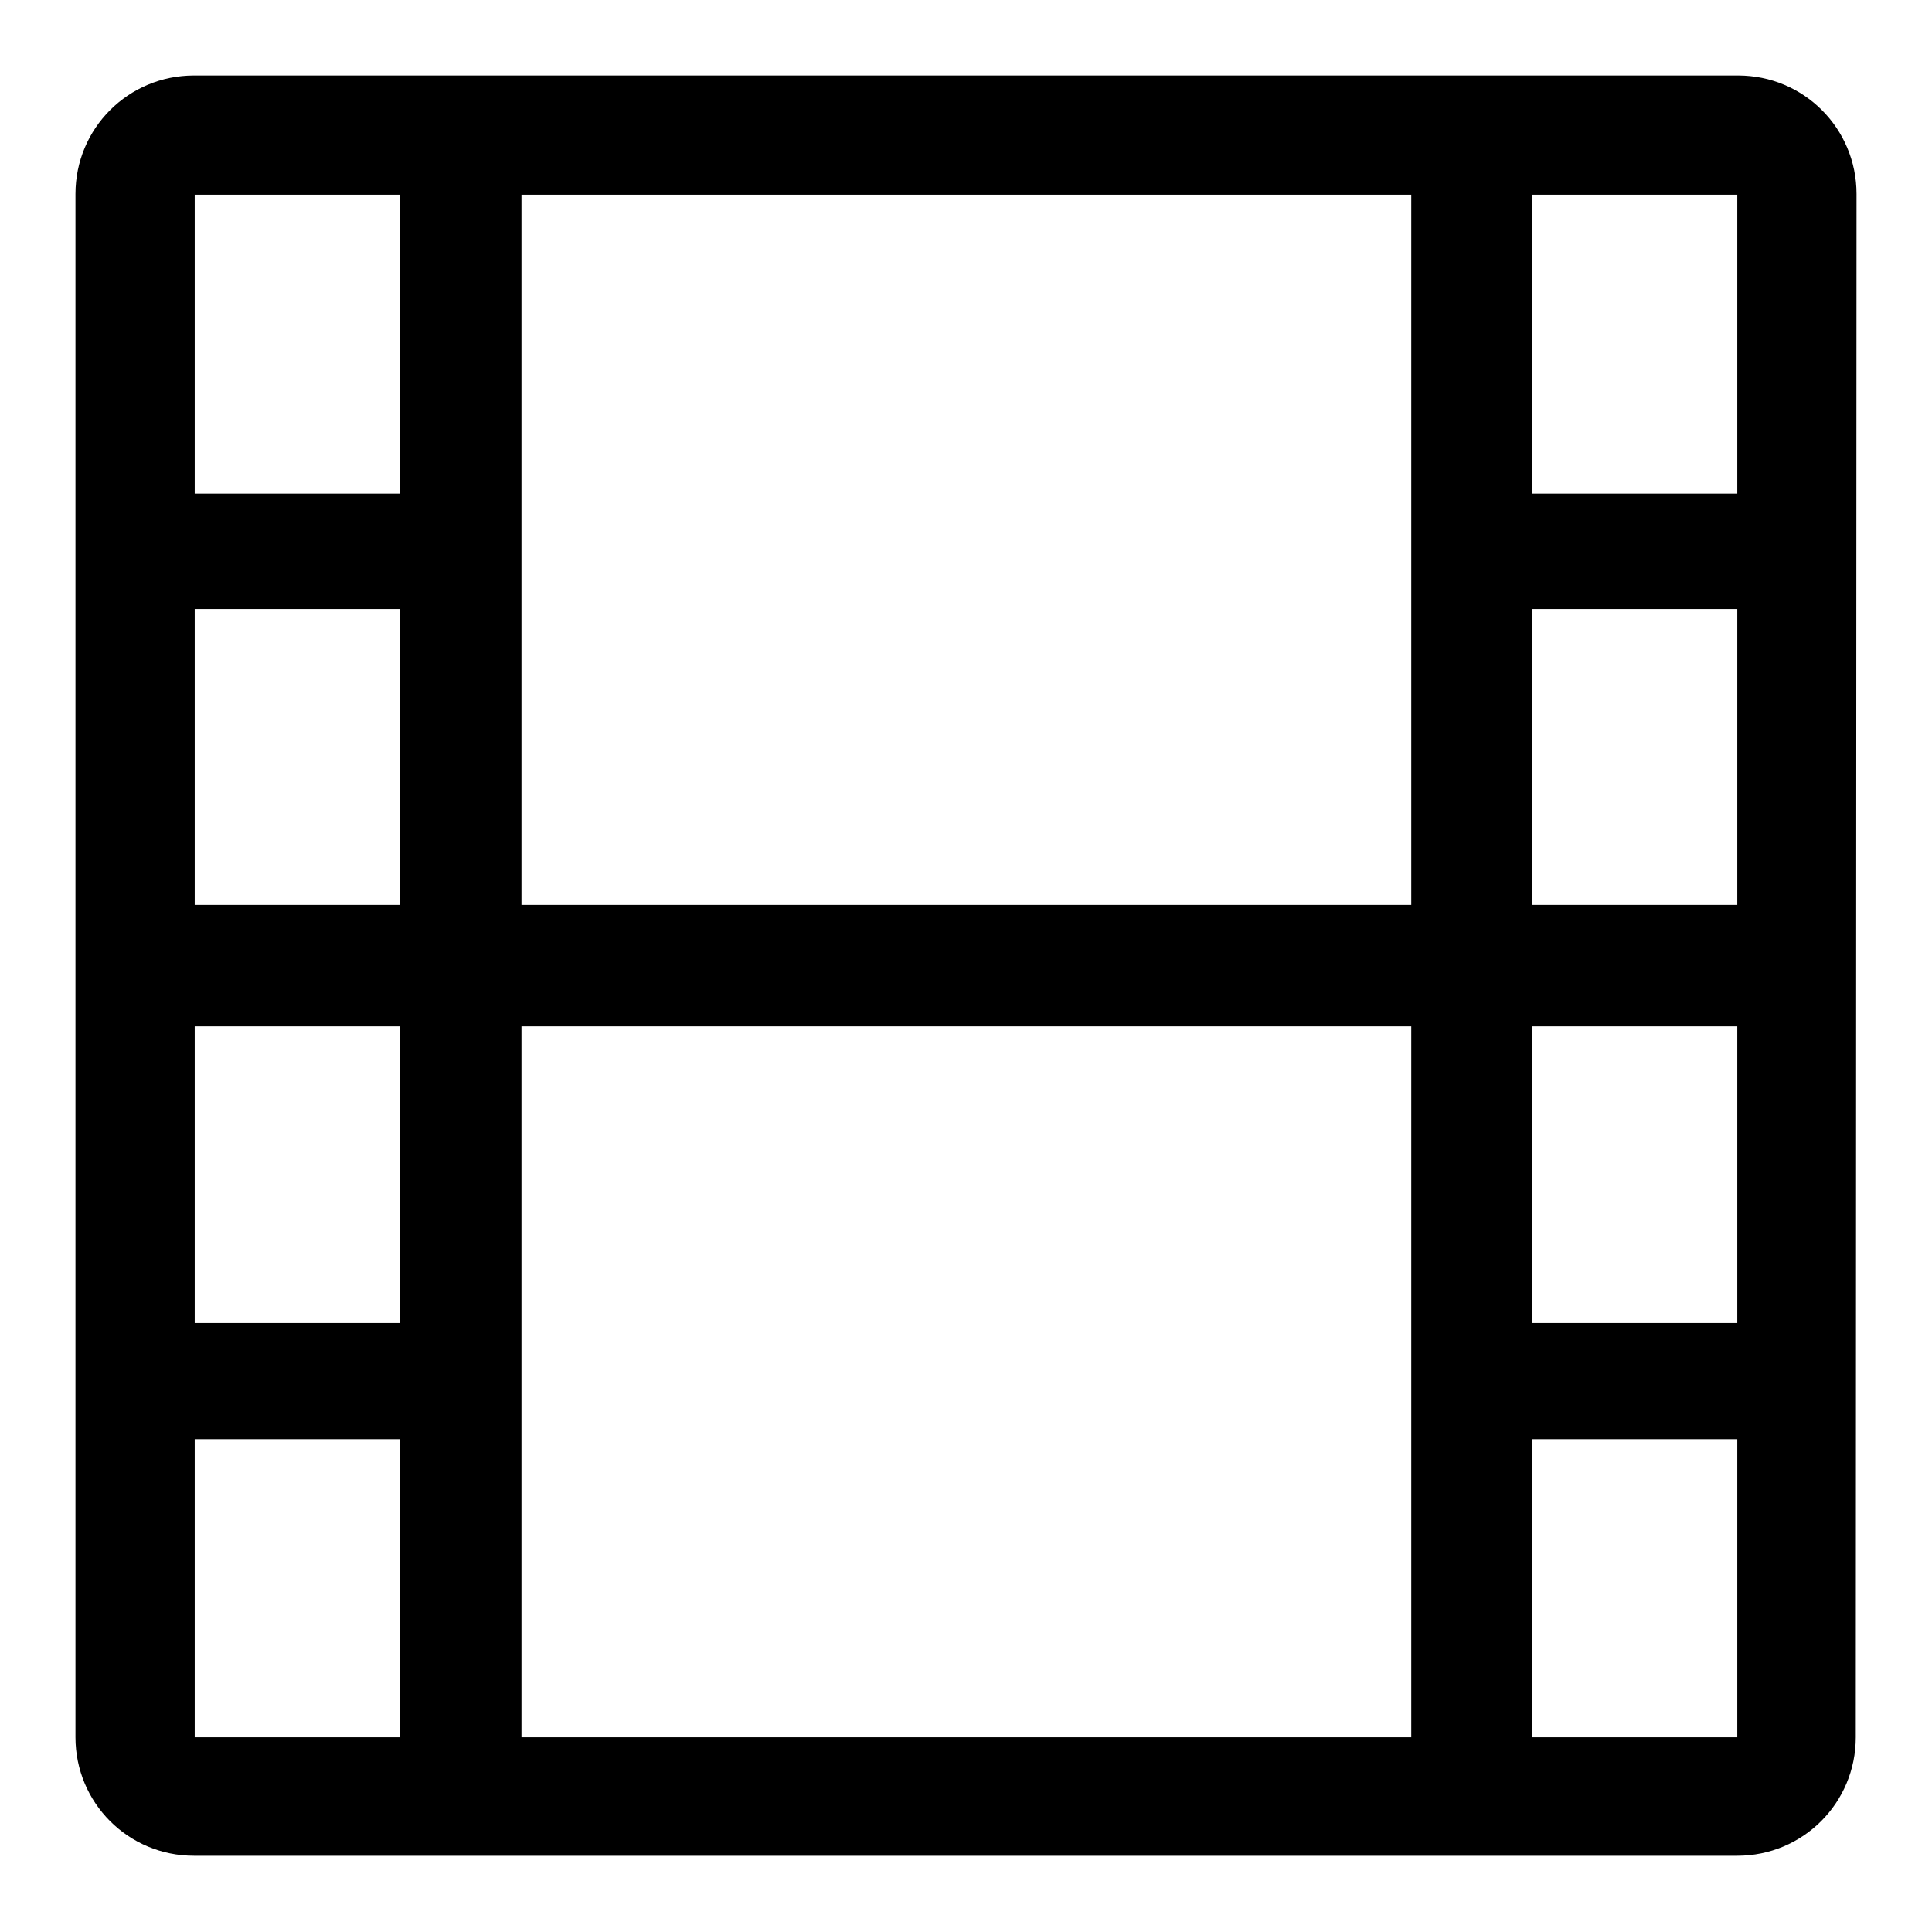 <?xml version="1.0" encoding="utf-8"?>
<!-- Svg Vector Icons : http://www.onlinewebfonts.com/icon -->
<!DOCTYPE svg PUBLIC "-//W3C//DTD SVG 1.1//EN" "http://www.w3.org/Graphics/SVG/1.1/DTD/svg11.dtd">
<svg version="1.1" xmlns="http://www.w3.org/2000/svg" xmlns:xlink="http://www.w3.org/1999/xlink" x="0px" y="0px" viewBox="0 0 256 256" enable-background="new 0 0 256 256" xml:space="preserve">
<g> <path fill="#000000" d="M246,25.7c0-8.7-7-15.7-15.7-15.7H25.7C17,10,10,17,10,25.7v204.5c0,8.7,7,15.7,15.7,15.7h204.5 c8.7,0,15.7-7,15.7-15.7L246,25.7L246,25.7z M53,230.2H25.8v-39.5H53V230.2z M53,175.3H25.8V136H53V175.3z M53,119.9H25.8V80.7H53 V119.9z M53,65.4H25.8V25.8H53V65.4z M186.9,230.2H69.1V136h117.9V230.2z M186.9,119.9H69.1V25.8h117.9V119.9z M230.2,230.2H203 v-39.5h27.2V230.2z M230.2,175.3H203V136h27.2V175.3z M230.2,119.9H203V80.7h27.2V119.9z M230.2,65.4H203V25.8h27.2V65.4z"/></g>
</svg>